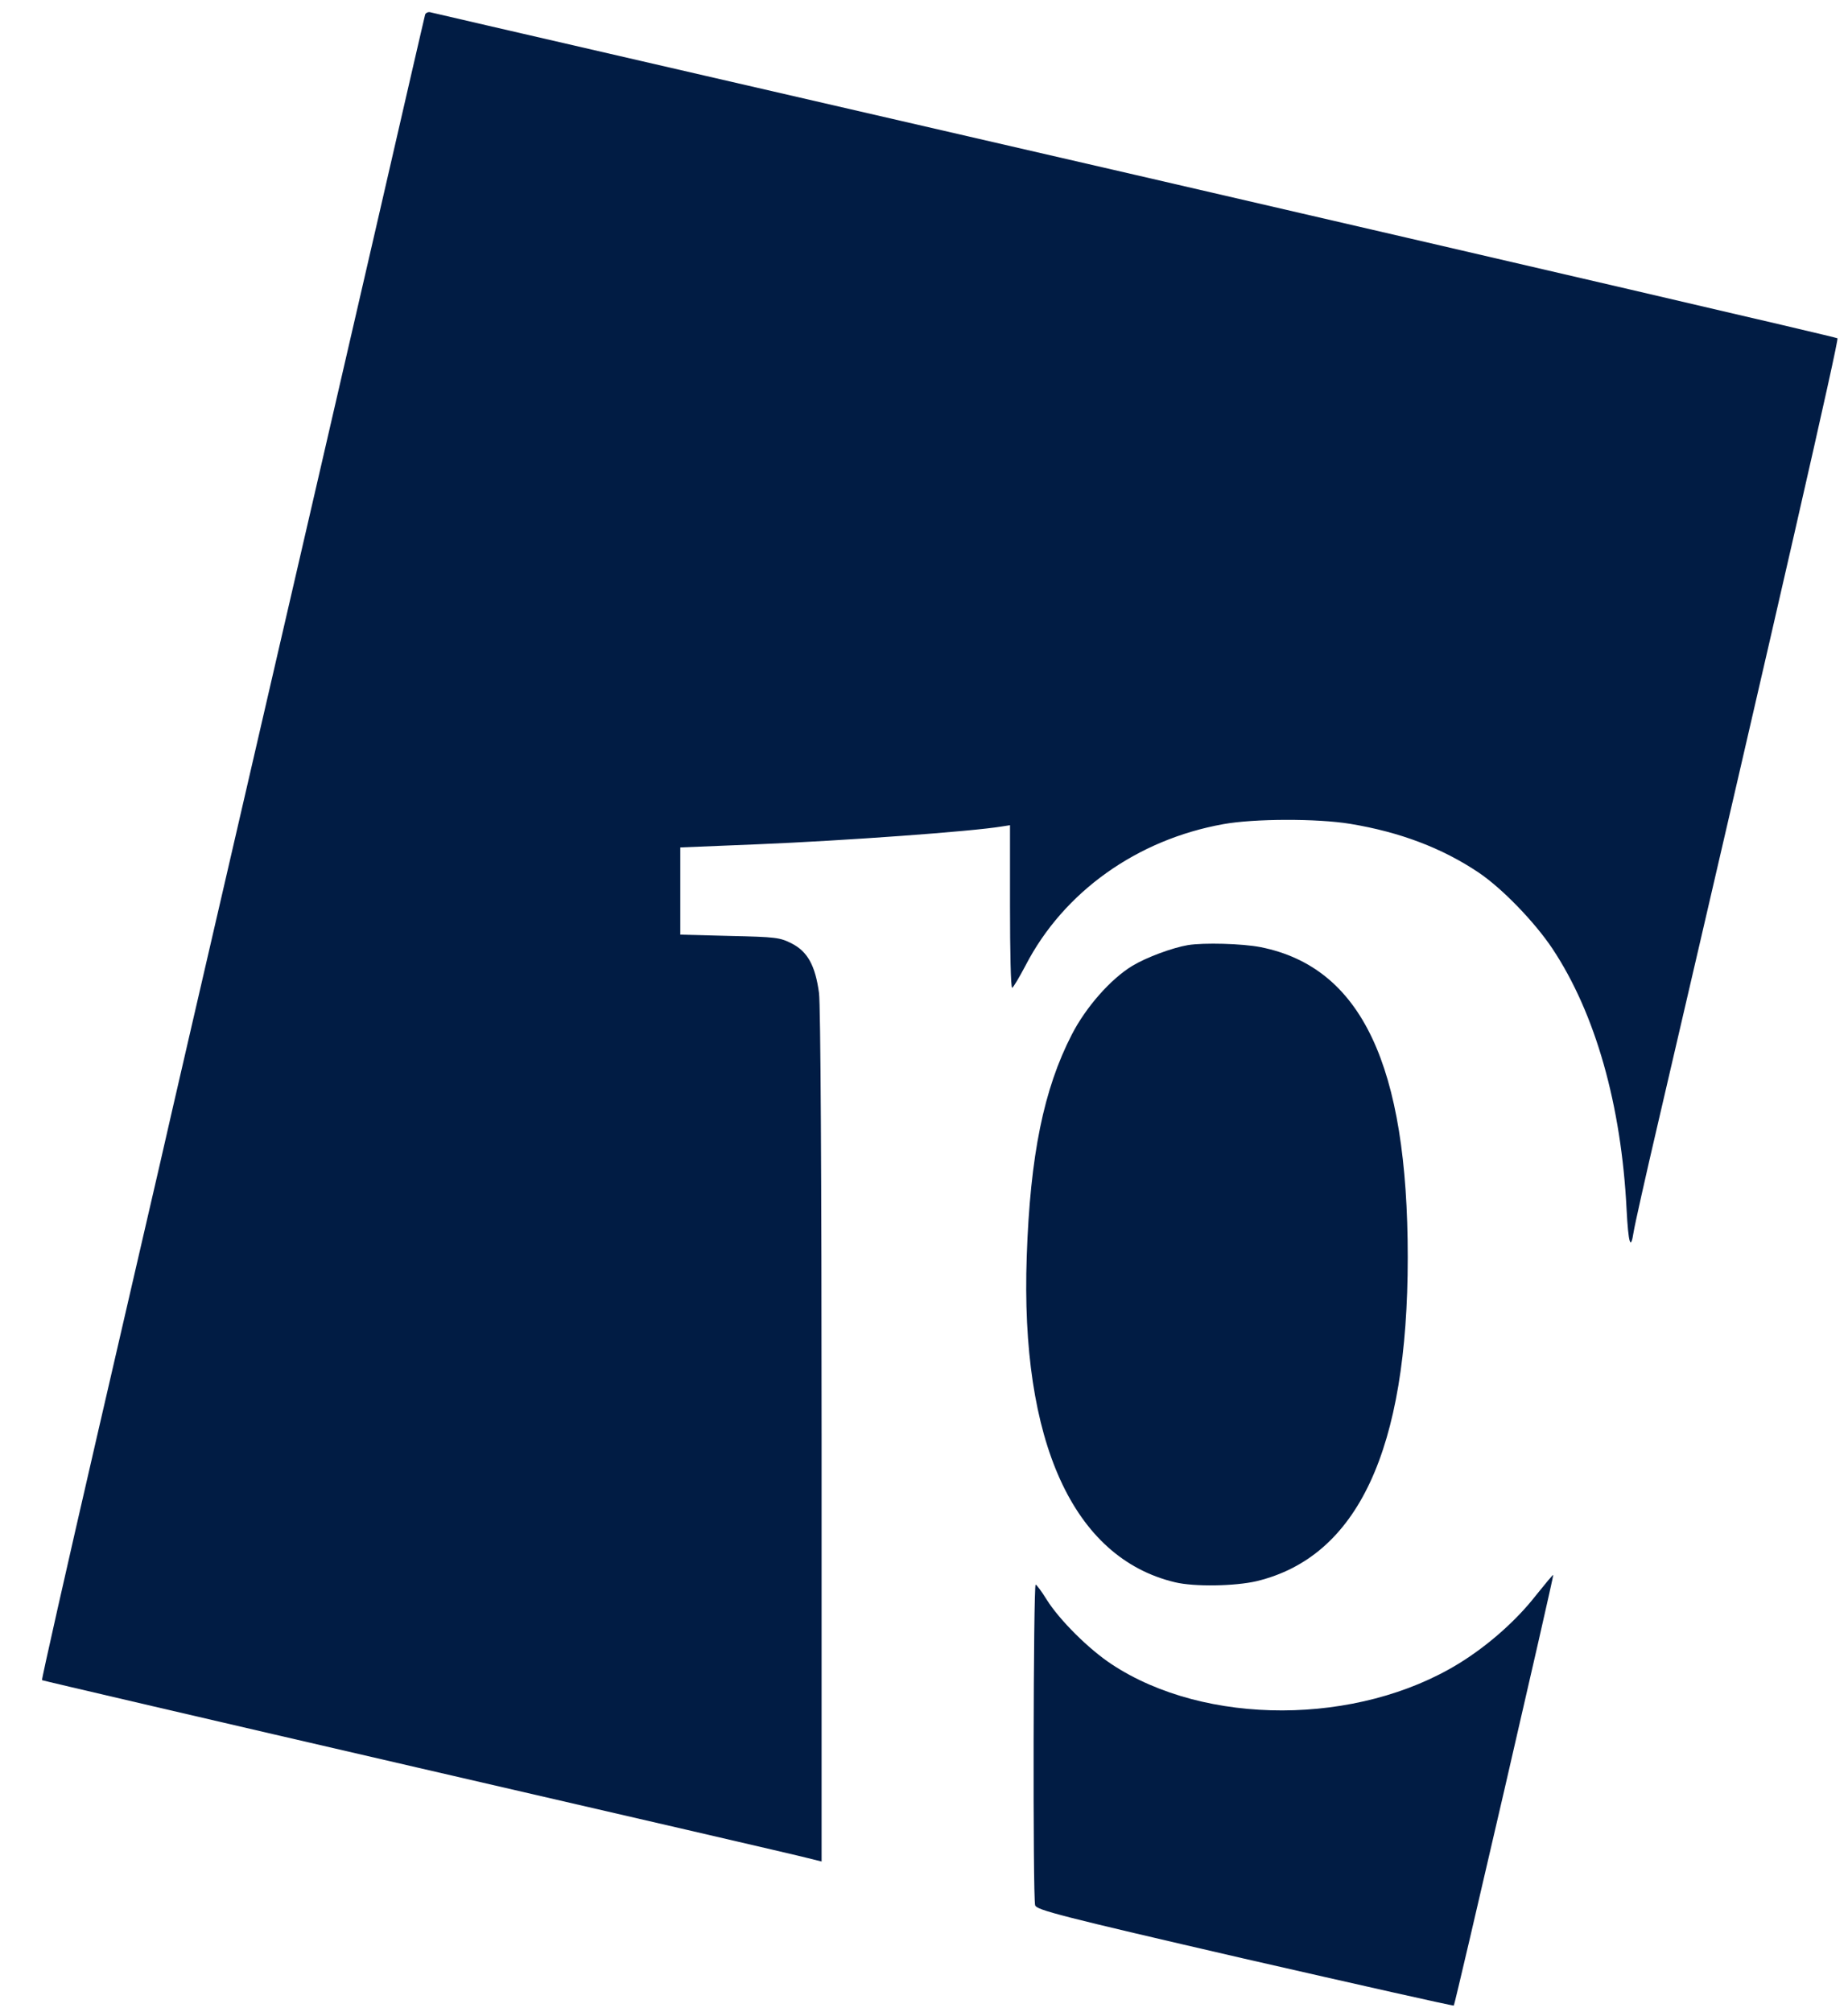 <?xml version="1.0" encoding="iso-8859-1"?>
<!-- Generator: Adobe Illustrator 22.1.0, SVG Export Plug-In . SVG Version: 6.00 Build 0)  -->
<svg version="1.1" id="Papedis" xmlns="http://www.w3.org/2000/svg" xmlns:xlink="http://www.w3.org/1999/xlink" x="0px" y="0px"
	 viewBox="0 0 305 332" style="enable-background:new 0 0 305 332;" xml:space="preserve">
<g id="Logo-p">
	<path style="fill:#011C44;" d="M70.168,2.388c-0.085,0.299-1.12,4.842-2.335,10.067c-2.239,9.842-26.989,117.043-30.7,133.017
		c-2.293,9.939-8.904,38.442-10.76,46.653c-0.65,2.847-5.353,23.108-10.408,45.043c-5.055,21.903-9.117,39.913-9.032,40.042
		c0.139,0.085,28.077,6.601,62.158,14.47c34.07,7.859,63.011,14.545,64.269,14.897l2.239,0.555v-70.006
		c0-42.579-0.171-71.307-0.427-73.29c-0.608-4.489-1.866-6.825-4.5-8.168c-1.941-0.992-2.591-1.077-10.237-1.248l-8.158-0.213
		V139.82l12.786-0.522c14.428-0.597,35.286-2.111,40.255-2.933l1.376-0.213v13.426c0,7.347,0.128,13.393,0.352,13.393
		c0.171,0,1.162-1.685,2.239-3.722c6.27-12.092,18.363-20.73,32.652-23.278c5.012-0.907,15.419-0.949,20.911-0.043
		c8.158,1.344,15.153,3.978,21.199,8.041c3.85,2.591,9.245,8.158,12.178,12.561c7.091,10.675,11.367,25.785,12.231,43.017
		c0.299,5.662,0.682,6.868,1.162,3.722c0.128-0.906,1.983-9.245,4.148-18.491c19.994-85.905,29.762-128.709,29.495-128.965
		c-0.171-0.171-52.305-12.263-115.838-26.947C123.891,14.225,71.554,2.176,71.117,2.047C70.733,1.909,70.296,2.09,70.168,2.388"/>
	<path style="fill:#011C44;" d="M196.062,155.933c-2.549,0.427-6.867,2.026-9.16,3.412c-3.583,2.165-7.688,6.825-10.013,11.357
		c-4.628,8.99-6.867,19.909-7.433,36.587c-1.077,30.529,7.646,49.756,24.452,53.766c3.188,0.778,9.928,0.65,13.468-0.171
		c16.72-4.02,24.963-21.722,24.963-53.425s-7.646-47.858-24.27-51.185C204.998,155.677,198.695,155.506,196.062,155.933"/>
	<path style="fill:#011C44;" d="M253.464,263.261c-3.242,4.149-7.902,8.254-12.658,11.186c-16.71,10.28-41.886,10.365-57.349,0.128
		c-3.807-2.506-8.637-7.336-10.717-10.664c-0.821-1.343-1.642-2.421-1.813-2.463c-0.384,0-0.48,51.569-0.085,52.902
		c0.213,0.778,4.02,1.77,34.55,8.819c18.917,4.318,34.422,7.816,34.55,7.731c0.224-0.266,16.55-70.923,16.411-71.051
		C256.311,259.764,255.02,261.321,253.464,263.261"/>
</g>
</svg>
